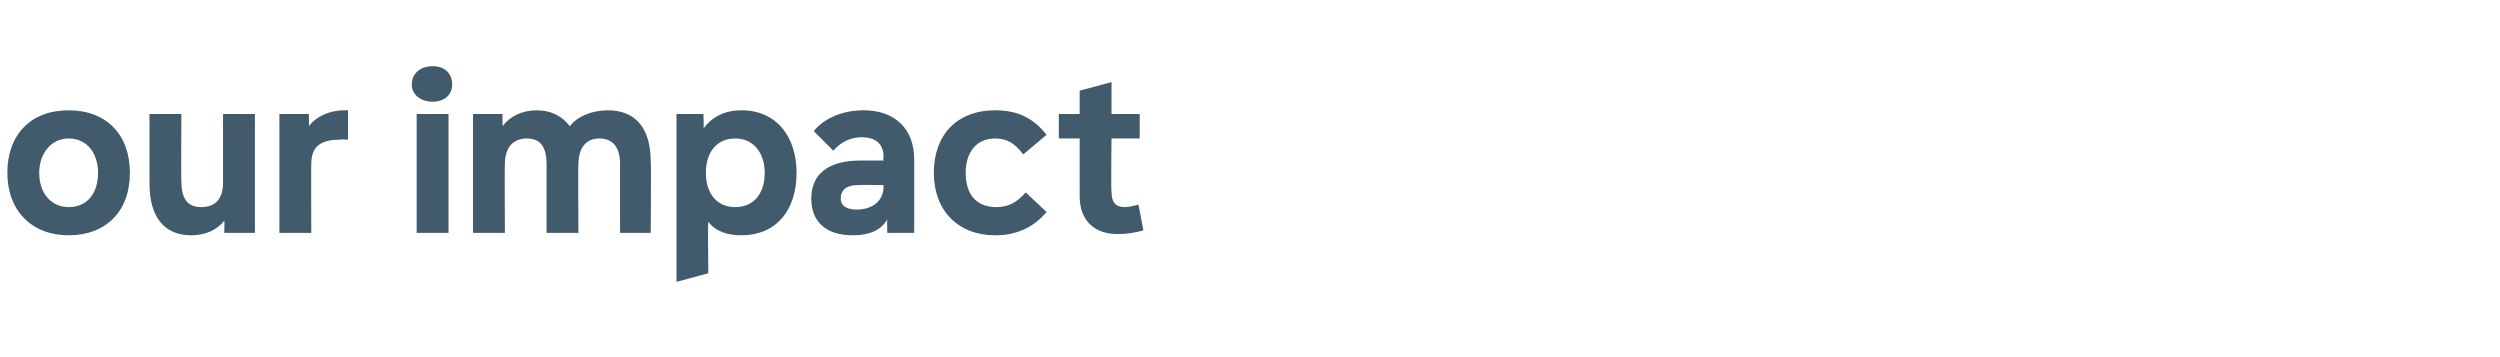 <?xml version="1.0" standalone="no"?><!DOCTYPE svg PUBLIC "-//W3C//DTD SVG 1.1//EN" "http://www.w3.org/Graphics/SVG/1.1/DTD/svg11.dtd"><svg xmlns="http://www.w3.org/2000/svg" version="1.1" width="204px" height="29.1px" viewBox="0 -5 204 29.1" style="top:-5px"><desc>our impact</desc><defs/><g id="Polygon142430"><path d="m.6 9.1C.6 6 2.5 4 5.6 4c3.1 0 5 2 5 5.1c0 3.2-2 5.1-5 5.1c-3 0-5-2-5-5.1zm7.4 0c0-1.6-.9-2.8-2.4-2.8c-1.4 0-2.4 1.2-2.4 2.8c0 1.7 1 2.8 2.4 2.8c1.5 0 2.4-1.1 2.4-2.8zm10.2-4.8h2.6v9.7h-2.5s.03-1.04 0-1c-.6.8-1.6 1.2-2.7 1.2c-2.2 0-3.4-1.5-3.4-4.2V4.3h2.6s-.03 5.53 0 5.5c0 1.4.5 2.1 1.6 2.1c1.2 0 1.8-.7 1.8-2V4.3zM28.4 4v2.4s-.72-.05-.7 0c-1.7 0-2.3.7-2.3 2c-.02-.03 0 5.6 0 5.6h-2.6V4.3h2.4s.03.97 0 1c.6-.8 1.7-1.3 2.9-1.3h.3zm5.2-2.1c0-.9.7-1.5 1.7-1.5c1 0 1.6.6 1.6 1.5c0 .8-.6 1.4-1.6 1.4c-1 0-1.7-.6-1.7-1.4zM34 14V4.3h2.6v9.7H34zm19.1-5.8c.04-.01 0 5.8 0 5.8h-2.5s-.02-5.61 0-5.6c0-1.4-.6-2.1-1.7-2.1c-1.1 0-1.7.8-1.7 2.1c-.04-.03 0 5.6 0 5.6h-2.6V8.4c0-1.4-.5-2.1-1.6-2.1c-1.2 0-1.8.8-1.8 2.1c-.03-.03 0 5.6 0 5.6h-2.6V4.3h2.4s.02.97 0 1c.6-.8 1.6-1.3 2.8-1.3c1.2 0 2.1.5 2.7 1.3c.6-.8 1.8-1.3 3.1-1.3c2.3 0 3.5 1.5 3.5 4.2zm11.9.9c0 3.1-1.7 5.1-4.5 5.1c-1.1 0-2.1-.3-2.7-1.1c-.05.04 0 4.2 0 4.2l-2.6.7V4.3h2.2s.05 1.17 0 1.2c.7-1 1.8-1.5 3.1-1.5C63.4 4 65 6.2 65 9.1zm-2.6 0c0-1.6-.9-2.8-2.4-2.8c-1.5 0-2.4 1.1-2.4 2.8c0 1.7.9 2.8 2.4 2.8c1.5 0 2.4-1.1 2.4-2.8zM74.6 8v6h-2.2s-.02-1.06 0-1.1c-.5.9-1.5 1.3-2.8 1.3c-2.2 0-3.4-1.1-3.4-3c0-2 1.4-3.1 4-3.1h1.9s-.05-.27 0-.3c0-1.1-.7-1.6-1.8-1.6c-.9 0-1.7.4-2.3 1.1l-1.6-1.6c.9-1.1 2.4-1.7 4.1-1.7c2.5 0 4.1 1.5 4.1 4zm-2.5 2.2c-.05-.03 0-.1 0-.1c0 0-2.06-.02-2.1 0c-.9 0-1.4.4-1.4 1.1c0 .6.5.9 1.3.9c1.3 0 2.2-.7 2.2-1.9zm4.1-1.1c0-3.1 1.9-5.1 5-5.1c1.8 0 3.1.6 4.2 2l-1.9 1.6c-.7-.9-1.3-1.3-2.3-1.3c-1.5 0-2.4 1.1-2.4 2.8c0 1.8.9 2.8 2.5 2.8c1 0 1.7-.4 2.4-1.2l1.7 1.6c-1.1 1.3-2.5 1.9-4.2 1.9c-3 0-5-2-5-5.1zm17.1 4.7c-.7.2-1.4.3-2.1.3c-1.9 0-3.1-1.1-3.1-3.1V6.3h-1.7v-2h1.7V2.4l2.6-.7v2.6h2.3v2h-2.3s-.05 4.32 0 4.3c0 .9.3 1.3 1.1 1.3c.3 0 .7-.1 1.1-.2l.4 2.1z" stroke="none" fill="#415a6c"/></g></svg>